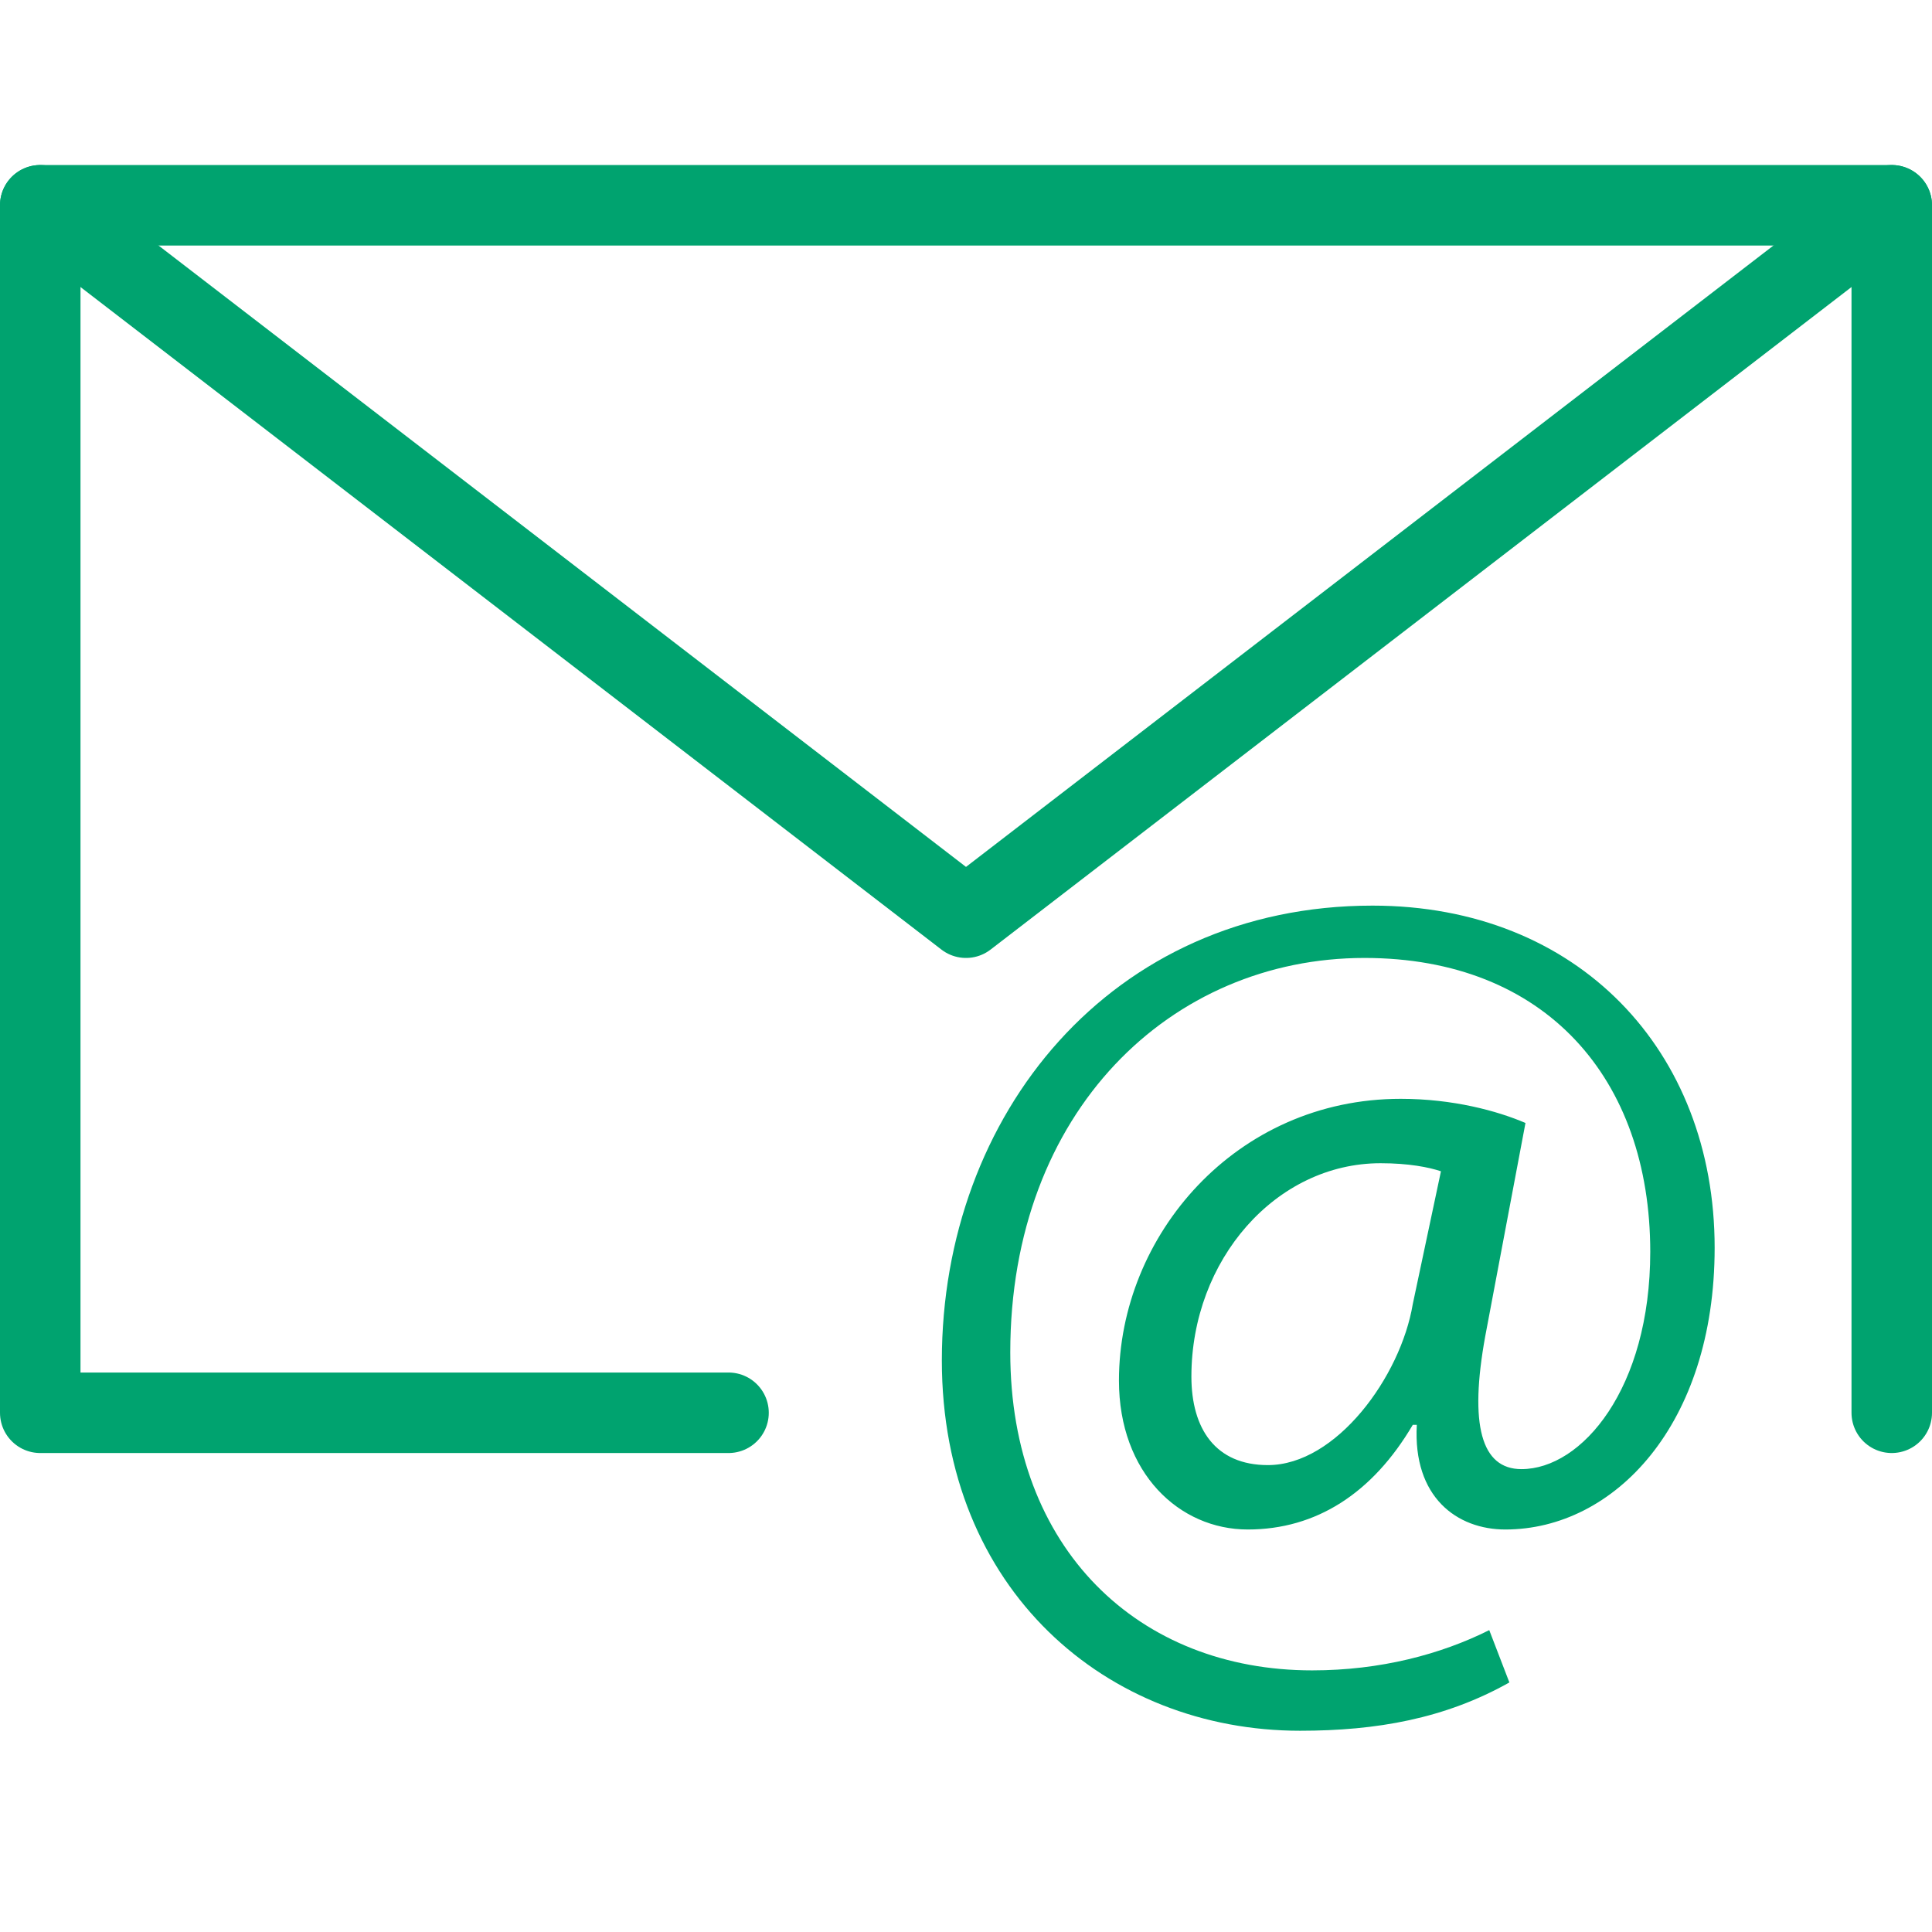<svg xmlns="http://www.w3.org/2000/svg" xmlns:xlink="http://www.w3.org/1999/xlink" version="1.1" x="0px" y="0px" viewBox="0 0 48 48" enable-background="new 0 0 48 48" xml:space="preserve"><g><g><polyline fill="none" stroke="#00A36F" stroke-width="2" stroke-linecap="round" stroke-linejoin="round" stroke-miterlimit="10" points="    18.1,35.1 1,35.1 1,5.1 47,5.1 47,28.3 47,35.1   "></polyline><polyline fill="none" stroke="#00A36F" stroke-width="2" stroke-linecap="round" stroke-linejoin="round" stroke-miterlimit="10" points="    1,5.1 24,22.8 47,5.1   "></polyline></g><g><path d="M37.5,41.8c-1.6,0.9-3.3,1.2-5.2,1.2c-4.8,0-8.9-3.5-8.9-9.2c0-6.1,4.2-11.3,10.7-11.3c5.1,0,8.5,3.6,8.5,8.5    c0,4.4-2.5,7-5.2,7c-1.2,0-2.3-0.8-2.2-2.6h-0.1c-1,1.7-2.4,2.6-4.1,2.6c-1.7,0-3.2-1.4-3.2-3.7c0-3.6,2.9-7,7-7    c1.3,0,2.4,0.3,3.1,0.6l-1,5.3c-0.4,2.2-0.1,3.3,0.9,3.3c1.5,0,3.2-2,3.2-5.4c0-4.3-2.6-7.3-7.1-7.3c-4.8,0-8.8,3.8-8.8,9.8    c0,4.9,3.2,7.9,7.5,7.9c1.7,0,3.2-0.4,4.4-1L37.5,41.8z M35.8,29.1c-0.3-0.1-0.8-0.2-1.5-0.2c-2.6,0-4.7,2.4-4.7,5.3    c0,1.3,0.6,2.2,1.9,2.2c1.7,0,3.3-2.2,3.6-4L35.8,29.1z" fill="#00A36F"></path></g></g></svg>